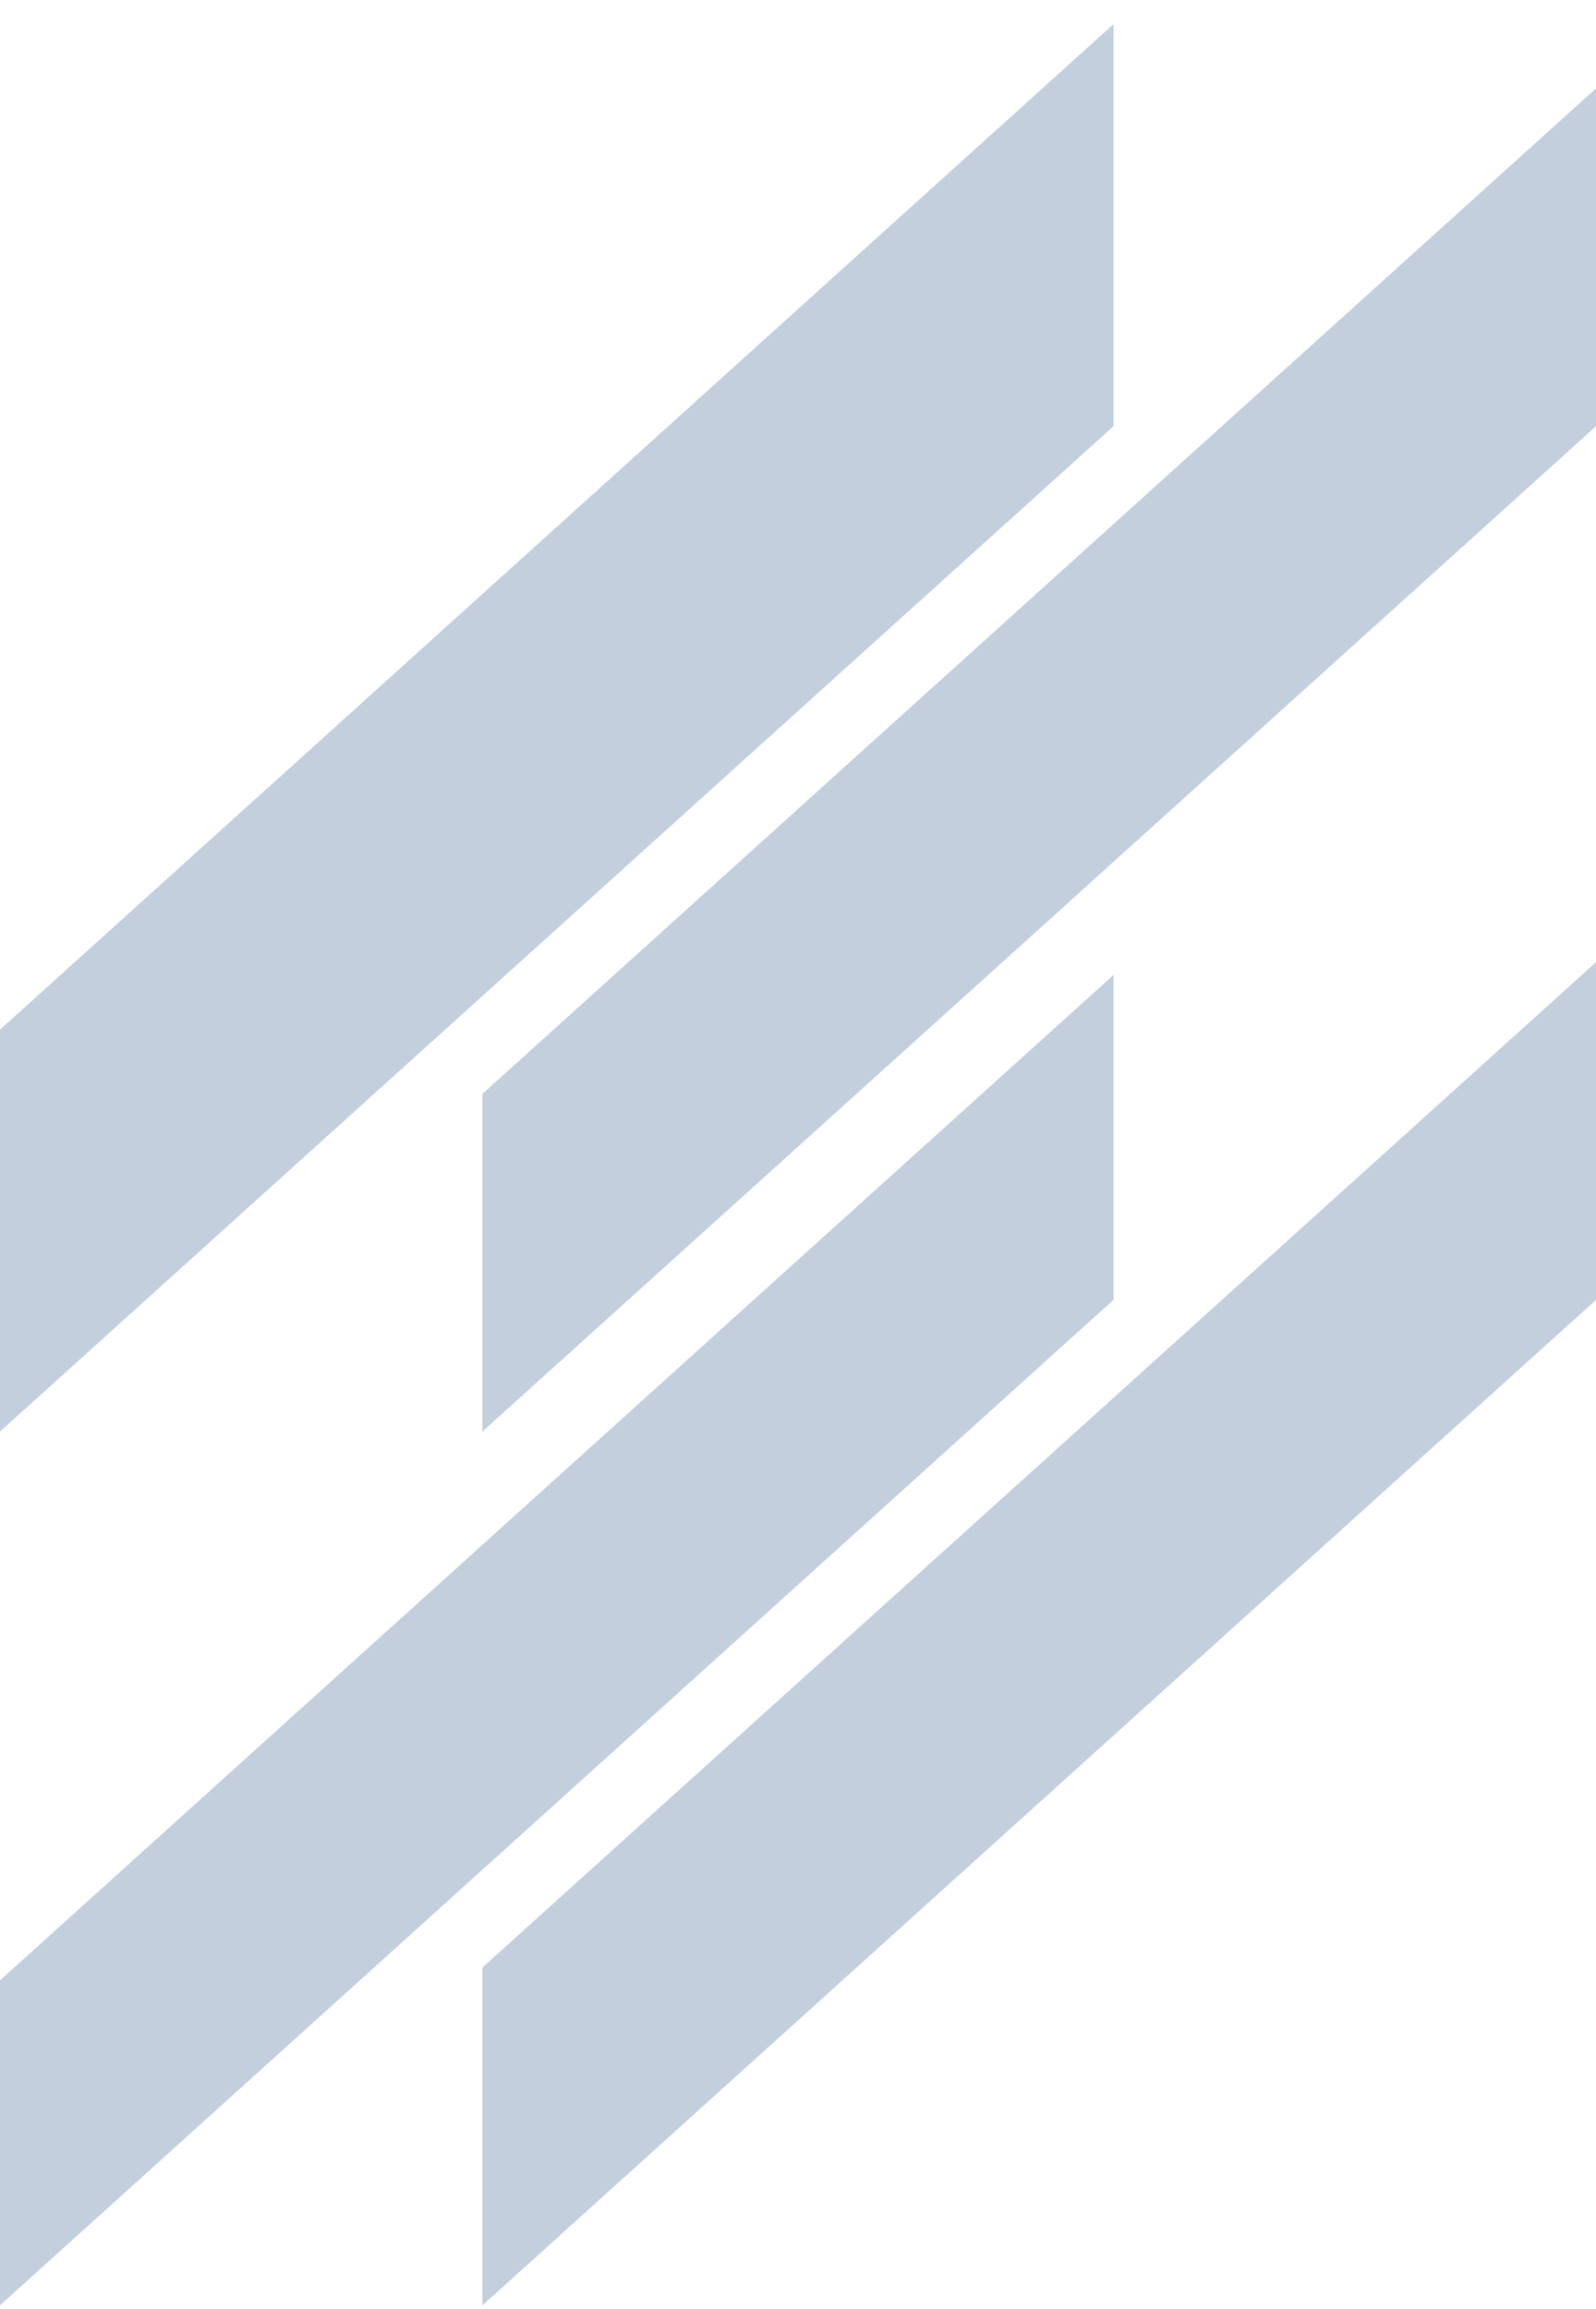 <svg width="65" height="94" viewBox="0 0 65 94" fill="none" xmlns="http://www.w3.org/2000/svg">
<path d="M0 58.273L45.348 17.35V0.984L0 41.912V58.273Z" fill="#C4CFDE"/>
<path d="M0 93.84L45.348 52.913V39.689L0 80.612V93.84Z" fill="#C4CFDE"/>
<path d="M19.648 58.272L65.001 17.35V3.598L19.648 44.526V58.272Z" fill="#C4CFDE"/>
<path d="M65.001 39.166L19.648 80.089V93.841L65.001 52.913V39.166Z" fill="#C4CFDE"/>
</svg>
